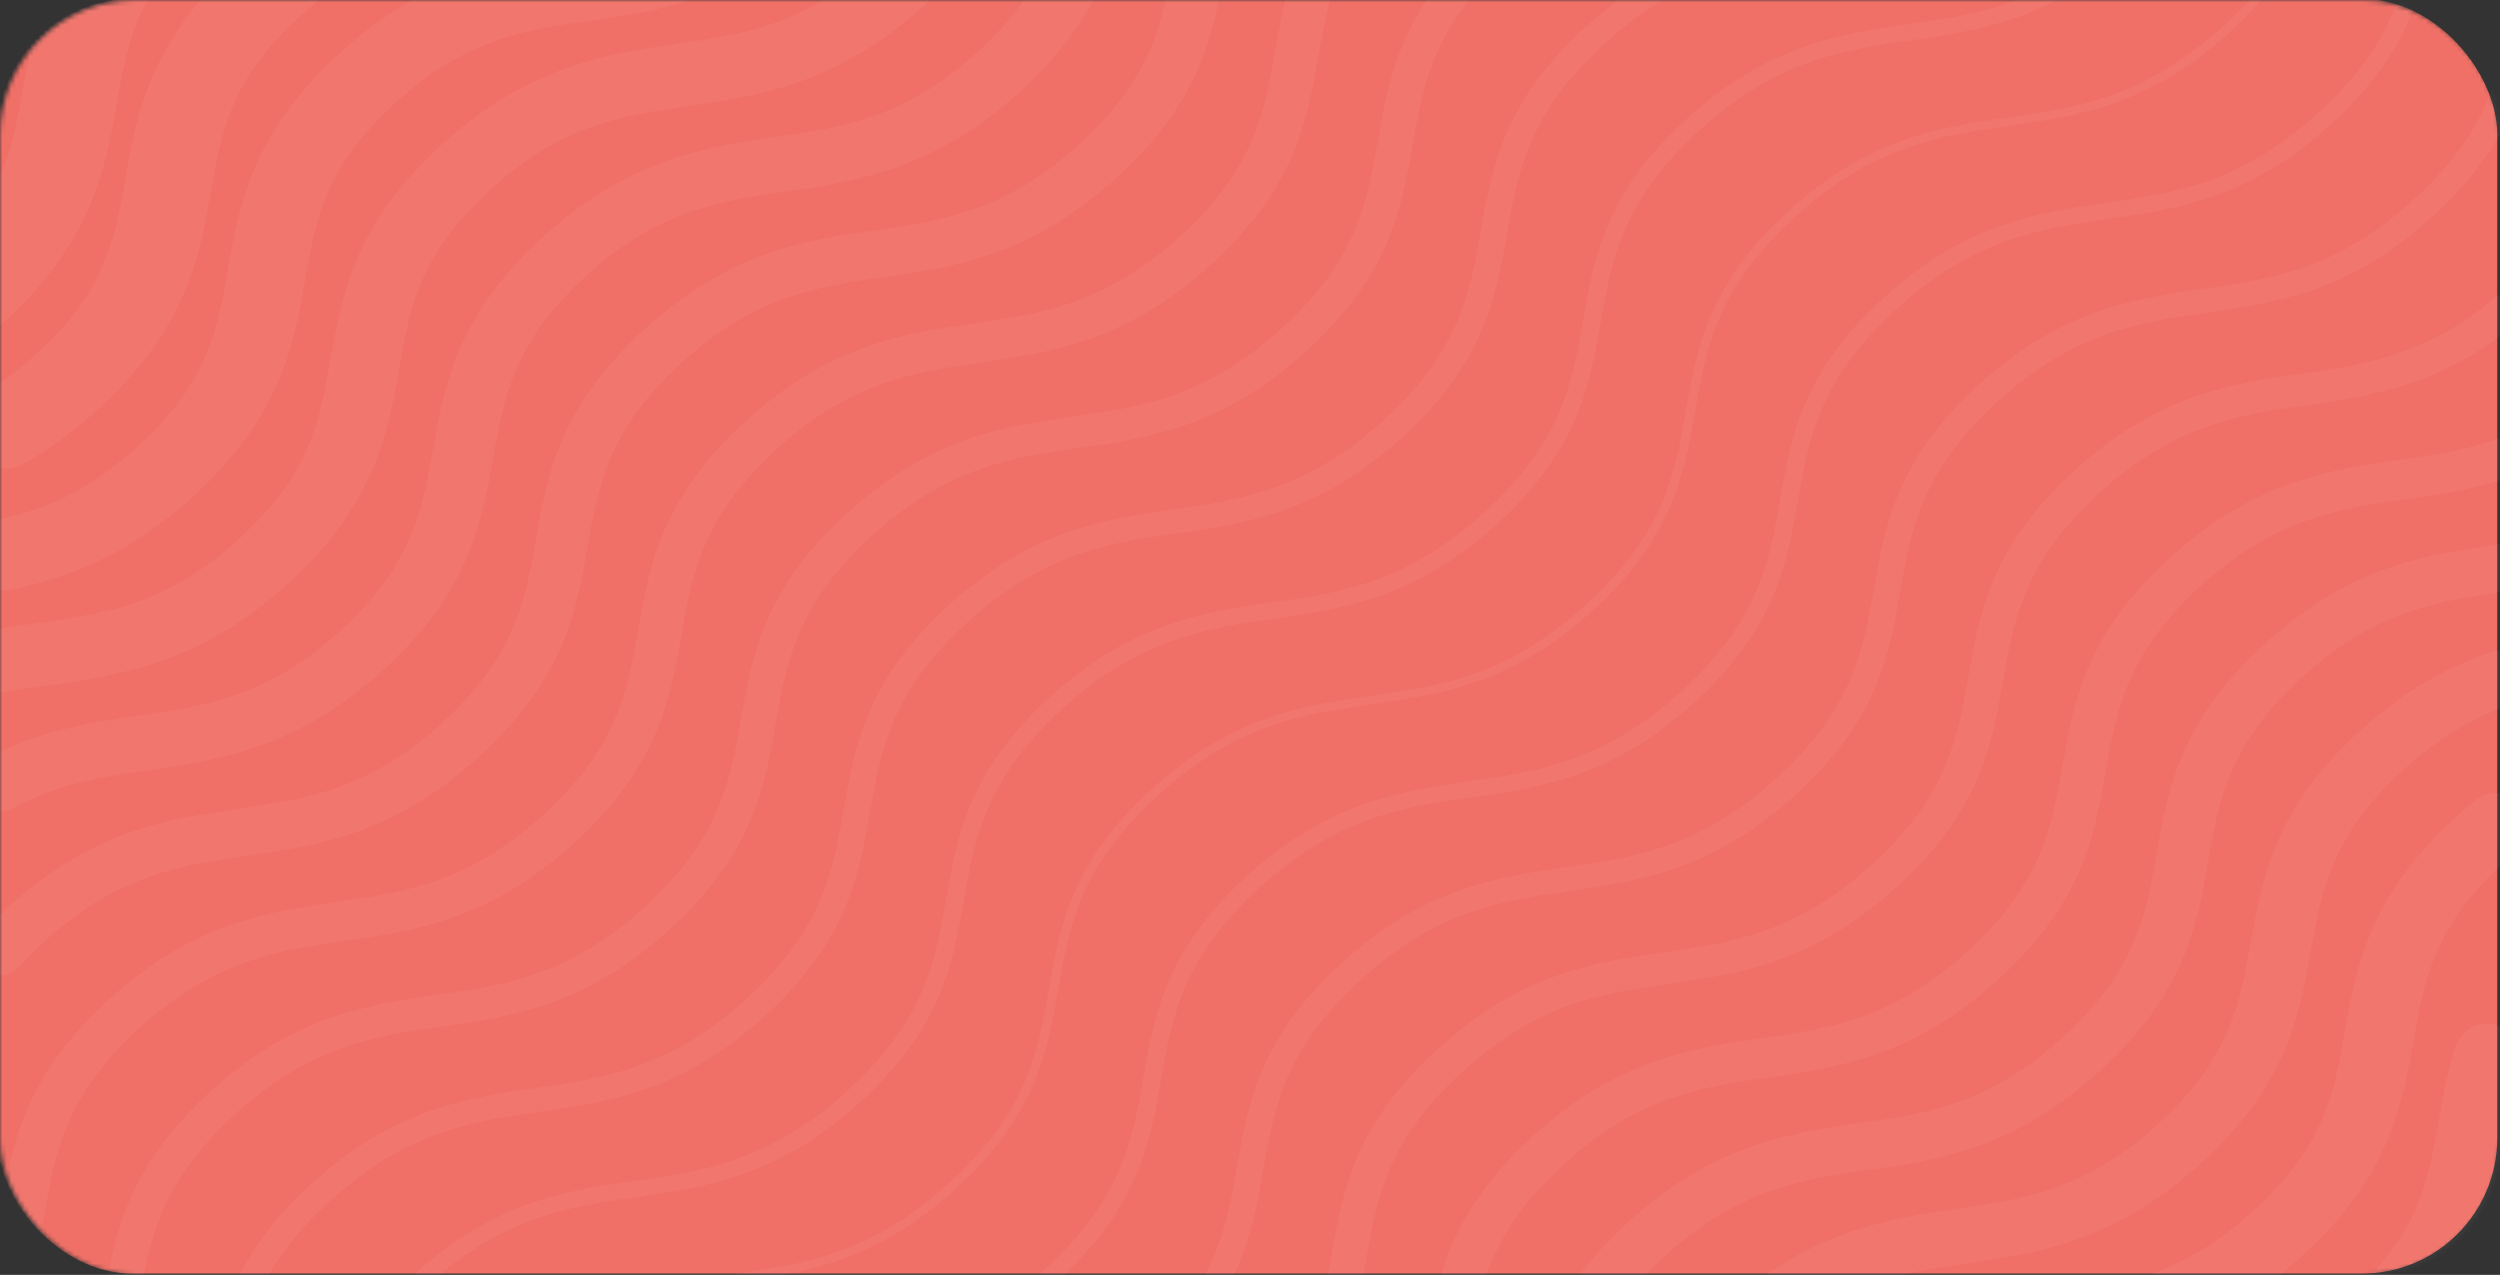 <svg width="553" height="282" viewBox="0 0 553 282" fill="none" xmlns="http://www.w3.org/2000/svg">
<rect x="0" y="0" width="553" height="282" fill="#333333" stroke="none"/>
<mask id="mask0_771_4062" style="mask-type:alpha" maskUnits="userSpaceOnUse" x="0" y="0" width="553" height="282">
<rect width="553" height="282" rx="30" fill="#D9D9D9"/>
</mask>
<g mask="url(#mask0_771_4062)">
<rect x="-0.611" y="-0.271" width="553" height="282" rx="30" fill="#F07067"/>
<path d="M24.24 -34.745C39.228 -48.358 51.614 -50.147 65.957 -52.22C81.936 -54.527 100.049 -57.143 120.308 -75.545V-75.545C120.877 -76.062 120.505 -77 119.736 -77H84.758C83.129 -77 81.516 -76.716 79.955 -76.25C74.207 -74.536 68.457 -73.702 62.351 -72.821C46.372 -70.512 28.26 -67.896 8.001 -49.496C3.085 -45.03 -0.803 -40.679 -3.914 -36.444C-6.044 -33.544 -7 -29.98 -7 -26.382V0.764C-7 11.65 3.128 13.867 5.004 3.144V3.144C7.284 -9.883 9.254 -21.133 24.24 -34.745Z" fill="white" fill-opacity="0.05"/>
<path d="M25.844 22.778C28.15 9.603 30.143 -1.776 45.352 -15.585C60.56 -29.395 73.092 -31.205 87.6 -33.301C103.439 -35.588 121.392 -38.181 141.436 -56.38C143.325 -58.096 145.061 -59.795 146.659 -61.477C152.667 -67.802 147.501 -77 138.776 -77V-77C135.377 -77 132.189 -75.46 129.805 -73.037C128.791 -72.006 127.705 -70.964 126.541 -69.906C111.333 -56.096 98.801 -54.287 84.291 -52.191C68.453 -49.903 50.5 -47.311 30.457 -29.11C10.413 -10.911 7.558 5.392 5.04 19.774C3.38 29.256 1.878 37.806 -4.5 47.002C-6.032 49.212 -7 51.792 -7 54.481V68.157C-7 72.137 -2.519 74.337 0.429 71.663V71.663C20.471 53.461 23.324 37.16 25.844 22.778Z" fill="white" fill-opacity="0.05"/>
<path d="M46.652 42.311C48.984 28.999 50.997 17.503 66.416 3.506C81.835 -10.491 94.502 -12.319 109.165 -14.435C124.853 -16.701 142.636 -19.267 162.448 -37.253C173.415 -47.207 179.176 -56.595 182.559 -65.408C184.785 -71.209 180.071 -77 173.858 -77V-77C169.437 -77 165.681 -73.974 163.987 -69.89C161.287 -63.379 156.899 -56.797 148.908 -49.544C133.488 -35.547 120.824 -33.718 106.158 -31.602C90.47 -29.336 72.69 -26.771 52.875 -8.785C33.062 9.201 30.235 25.34 27.74 39.58C25.408 52.891 23.395 64.387 7.976 78.383C4.543 81.499 1.246 84.012 -1.966 86.059C-4.968 87.971 -7 91.179 -7 94.738V94.738C-7 101.258 -0.535 105.785 5.153 102.598C10.443 99.633 15.898 95.774 21.517 90.674C41.33 72.689 44.158 56.55 46.652 42.311Z" fill="white" fill-opacity="0.05"/>
<path d="M67.471 61.99C69.828 48.525 71.864 36.895 87.499 22.695C103.136 8.494 115.941 6.645 130.77 4.503C146.313 2.258 163.929 -0.287 183.523 -18.082C203.118 -35.876 205.918 -51.876 208.39 -65.992C208.412 -66.12 208.434 -66.248 208.457 -66.376C209.406 -71.788 205.261 -77 199.766 -77V-77C195.808 -77 192.387 -74.241 191.694 -70.345C191.582 -69.71 191.471 -69.078 191.361 -68.451C189.003 -54.985 186.967 -43.354 171.33 -29.154C155.694 -14.953 142.888 -13.103 128.061 -10.962C112.518 -8.716 94.902 -6.173 75.308 11.622C55.714 29.418 52.914 45.415 50.442 59.531C48.084 72.996 46.048 84.627 30.412 98.827C19.298 108.919 9.616 112.773 -0.379 114.926C-4.17 115.742 -7 118.996 -7 122.875V122.875C-7 127.694 -2.708 131.439 2.016 130.485C14.414 127.981 27.956 123.201 42.604 109.899C62.197 92.106 64.999 76.106 67.471 61.99Z" fill="white" fill-opacity="0.05"/>
<path d="M63.668 129.116C83.037 111.516 85.809 95.659 88.257 81.669C90.64 68.051 92.698 56.288 108.546 41.886C124.395 27.483 137.337 25.611 152.324 23.445C167.718 21.22 185.165 18.7 204.533 1.097C223.902 -16.505 226.675 -32.362 229.122 -46.353C230.258 -52.838 231.32 -58.903 233.832 -65.032C235.978 -70.267 232.583 -77 226.925 -77V-77C224.478 -77 222.193 -75.697 221.122 -73.498C216.795 -64.619 215.338 -56.293 213.982 -48.541C211.599 -34.922 209.541 -23.16 193.692 -8.756C177.843 5.648 164.901 7.519 149.916 9.684C134.521 11.909 117.073 14.431 97.705 32.033C78.337 49.635 75.564 65.491 73.115 79.48C70.732 93.099 68.676 104.861 52.827 119.264C36.978 133.669 24.037 135.538 9.05 137.704C5.551 138.209 1.944 138.732 -1.767 139.444C-4.852 140.035 -7 142.784 -7 145.926V145.926C-7 150.486 -2.582 153.802 1.902 152.973C5.025 152.396 8.193 151.937 11.459 151.465C26.853 149.24 44.301 146.72 63.668 129.116Z" fill="white" fill-opacity="0.05"/>
<path d="M84.763 148.205C103.914 130.807 106.662 115.102 109.088 101.247C111.396 88.057 113.578 75.597 129.647 61.001C145.715 46.403 159.432 44.422 173.952 42.324C189.205 40.12 206.494 37.623 225.646 20.225C244.797 2.828 247.546 -12.876 249.972 -26.731C252.282 -39.923 254.462 -52.382 270.531 -66.979V-66.979C273.893 -70.033 271.783 -77 267.241 -77H264.517C263.284 -77 262.088 -76.559 261.174 -75.732C261.128 -75.69 261.081 -75.648 261.035 -75.606C241.883 -58.208 239.135 -42.504 236.709 -28.648C234.399 -15.457 232.219 -2.998 216.148 11.598C200.08 26.196 186.363 28.178 171.842 30.275C156.589 32.478 139.301 34.976 120.151 52.374C100.998 69.772 98.251 85.476 95.825 99.33C93.515 112.522 91.334 124.982 75.266 139.579C59.197 154.175 45.482 156.156 30.961 158.253C20.243 159.802 8.52 161.498 -4.147 168.404C-5.938 169.381 -7 171.288 -7 173.328V173.328C-7 178.196 -1.259 181.027 3.027 178.718C13.354 173.153 23.019 171.755 33.071 170.303C48.323 168.099 65.612 165.603 84.763 148.205Z" fill="white" fill-opacity="0.05"/>
<path d="M54.71 189.254C70.565 186.964 86.962 184.596 105.905 167.395C124.846 150.194 127.454 135.304 129.976 120.907C132.31 107.572 134.515 94.976 150.811 80.177C167.106 65.38 180.976 63.377 195.662 61.256C211.519 58.966 227.916 56.599 246.858 39.396C265.8 22.195 268.409 7.307 270.929 -7.092C273.264 -20.428 275.47 -33.023 291.765 -47.821C308.062 -62.618 321.933 -64.622 336.619 -66.743V-66.743C346.418 -68.158 344.807 -77 334.907 -77V-77C334.448 -77 333.989 -76.967 333.534 -76.901C318.071 -74.658 302.048 -71.968 283.611 -55.226C264.669 -38.024 262.062 -23.136 259.54 -8.737C257.205 4.598 254.999 17.194 238.703 31.993C222.407 46.79 208.537 48.793 193.851 50.914C177.995 53.204 161.6 55.572 142.655 72.774C123.715 89.975 121.107 104.864 118.587 119.262C116.251 132.597 114.045 145.192 97.751 159.99C81.454 174.788 67.583 176.791 52.9 178.912C37.043 181.201 20.647 183.568 1.705 200.77C-1.307 203.505 -3.899 206.179 -6.148 208.804C-6.704 209.453 -7 210.283 -7 211.137V211.137C-7 215.252 1.067 217.357 3.796 214.278C5.566 212.282 7.574 210.25 9.859 208.175C26.154 193.376 40.024 191.374 54.71 189.254Z" fill="white" fill-opacity="0.05"/>
<path d="M30.936 227.271C47.442 212.276 61.454 210.253 76.288 208.11C91.987 205.843 108.218 203.498 126.934 186.498C145.648 169.499 148.229 154.753 150.725 140.494C153.084 127.02 155.313 114.292 171.818 99.3C188.324 84.306 202.337 82.282 217.171 80.14C232.87 77.871 249.102 75.526 267.818 58.527C286.532 41.526 289.114 26.782 291.61 12.522C293.968 -0.952 296.197 -13.68 312.703 -28.673C329.209 -43.668 343.222 -45.691 358.056 -47.834C373.756 -50.101 389.988 -52.447 408.702 -69.447V-69.447C411.77 -72.233 409.674 -77 405.53 -77H405.338C404.079 -77 402.872 -76.513 401.941 -75.665C401.927 -75.653 401.913 -75.64 401.899 -75.627C385.393 -60.634 371.38 -58.609 356.544 -56.466C340.846 -54.198 324.614 -51.853 305.898 -34.854C287.185 -17.854 284.603 -3.11 282.107 11.151C279.749 24.625 277.52 37.352 261.014 52.346C244.506 67.34 230.494 69.363 215.659 71.506C199.961 73.775 183.729 76.119 165.014 93.12C146.299 110.118 143.719 124.864 141.223 139.123C138.864 152.597 136.635 165.325 120.13 180.318C103.623 195.311 89.612 197.335 74.778 199.479C59.08 201.746 42.846 204.091 24.132 221.09C5.417 238.09 2.836 252.834 0.34 267.093C-1.016 274.837 -2.334 282.333 -6.337 290.154C-6.76 290.982 -7 291.895 -7 292.824V292.824C-7 297.927 -0.983 300.036 1.492 295.573C6.754 286.086 8.316 277.185 9.842 268.465C12.202 254.991 14.43 242.264 30.936 227.271Z" fill="white" fill-opacity="0.05"/>
<path d="M30.664 288.082C33.047 274.465 35.299 261.603 52.025 246.413C68.751 231.22 82.912 229.176 97.903 227.01C113.453 224.765 129.532 222.442 148.03 205.641C166.526 188.841 169.083 174.238 171.555 160.115C173.938 146.498 176.191 133.636 192.915 118.446C209.641 103.254 223.804 101.209 238.795 99.043C254.346 96.796 270.423 94.475 288.921 77.673C307.42 60.874 309.975 46.27 312.447 32.147C314.832 18.531 317.084 5.669 333.809 -9.522C350.536 -24.714 364.697 -26.761 379.688 -28.925C395.239 -31.172 411.317 -33.493 429.814 -50.294C438.149 -57.864 443.247 -64.989 446.559 -71.824C447.748 -74.278 445.865 -77 443.138 -77V-77C441.569 -77 440.165 -76.057 439.481 -74.646C436.486 -68.465 431.892 -62.094 424.356 -55.251C407.63 -40.06 393.471 -38.014 378.477 -35.849C362.927 -33.602 346.85 -31.28 328.351 -14.48C309.855 2.32 307.296 16.925 304.824 31.047C302.439 44.664 300.189 57.526 283.463 72.718C266.737 87.909 252.576 89.953 237.583 92.119C222.034 94.366 205.955 96.688 187.457 113.489C168.96 130.289 166.404 144.892 163.931 159.015C161.548 172.631 159.297 185.493 142.57 200.684C125.845 215.876 111.684 217.921 96.692 220.088C81.144 222.333 65.065 224.655 46.566 241.456C28.07 258.256 25.513 272.859 23.039 286.981C20.656 300.598 18.404 313.46 1.678 328.651C-0.726 330.835 -3.075 332.742 -5.382 334.42C-6.386 335.149 -7 336.305 -7 337.545V337.545C-7 340.456 -3.855 342.234 -1.478 340.554C1.338 338.564 4.208 336.269 7.138 333.609C25.634 316.808 28.191 302.206 30.664 288.082Z" fill="white" fill-opacity="0.05"/>
<path d="M51.496 307.661C53.904 293.903 56.18 280.908 73.128 265.521C90.076 250.133 104.387 248.066 119.54 245.879C134.942 243.655 150.868 241.355 169.15 224.756C187.432 208.156 189.965 193.695 192.414 179.711C194.823 165.954 197.099 152.958 214.047 137.57C230.995 122.183 245.305 120.115 260.459 117.927C275.861 115.703 291.787 113.404 310.07 96.804C328.353 80.206 330.886 65.743 333.334 51.759C335.745 38.002 338.021 25.008 354.968 9.619C371.916 -5.769 386.227 -7.836 401.38 -10.024C416.783 -12.247 432.71 -14.548 450.993 -31.147C469.275 -47.747 471.807 -62.209 474.257 -76.194V-76.194C474.331 -76.614 474.007 -77 473.58 -77H470.943C469.535 -77 468.333 -75.988 468.085 -74.601C465.784 -61.727 462.83 -49.364 446.88 -34.881C429.932 -19.494 415.619 -17.427 400.466 -15.239C385.065 -13.015 369.138 -10.716 350.855 5.885C332.573 22.484 330.039 36.945 327.591 50.931C325.182 64.688 322.906 77.682 305.957 93.07C289.01 108.458 274.698 110.525 259.547 112.713C244.144 114.936 228.217 117.237 209.934 133.836C191.652 150.436 189.12 164.897 186.67 178.882C184.261 192.639 181.986 205.634 165.038 221.022C148.09 236.409 133.778 238.475 118.626 240.662C103.225 242.886 87.297 245.186 69.016 261.786C50.733 278.385 48.2 292.846 45.751 306.831C43.343 320.588 41.066 333.583 24.118 348.971C13.696 358.435 4.272 362.858 -4.966 365.371C-6.156 365.694 -7 366.763 -7 367.996V367.996C-7 369.713 -5.405 370.989 -3.746 370.546C6.291 367.871 16.8 363.084 28.231 352.705C46.514 336.106 49.046 321.645 51.496 307.661Z" fill="white" fill-opacity="0.05"/>
<path d="M49.307 371.769C67.367 355.371 69.874 341.054 72.298 327.208C74.732 313.31 77.031 300.183 94.192 284.599C111.353 269.018 125.809 266.928 141.115 264.72C156.363 262.519 172.13 260.241 190.19 243.842C208.249 227.445 210.756 213.128 213.18 199.283C215.614 185.386 217.912 172.259 235.073 156.675C252.235 141.092 266.691 139.003 281.997 136.794C297.247 134.592 313.013 132.316 331.072 115.918C349.131 99.519 351.638 85.203 354.063 71.356C356.498 57.459 358.797 44.331 375.958 28.748C393.119 13.165 407.575 11.078 422.883 8.868C438.131 6.665 453.898 4.39 471.957 -12.01C490.017 -28.407 492.524 -42.725 494.948 -56.571C495.994 -62.548 497.019 -68.381 499.208 -74.329C499.678 -75.606 498.757 -77 497.396 -77V-77C496.621 -77 495.922 -76.53 495.649 -75.805C493.234 -69.398 492.151 -63.218 491.087 -57.129C488.651 -43.231 486.352 -30.105 469.191 -14.521C452.03 1.063 437.572 3.15 422.268 5.36C407.018 7.563 391.252 9.839 373.192 26.236C355.132 42.635 352.625 56.952 350.2 70.799C347.768 84.697 345.468 97.823 328.308 113.406C311.144 128.989 296.688 131.076 281.384 133.287C266.135 135.489 250.366 137.766 232.308 154.165C214.25 170.563 211.741 184.88 209.317 198.724C206.884 212.622 204.586 225.749 187.424 241.332C170.264 256.915 155.806 259.003 140.501 261.212C125.253 263.414 109.486 265.691 91.426 282.089C73.367 298.488 70.861 312.804 68.436 326.65C66.002 340.548 63.704 353.674 46.542 369.257C29.38 384.842 14.924 386.928 -0.381 389.139C-2.084 389.384 -3.792 389.631 -5.509 389.899C-6.369 390.033 -7 390.776 -7 391.647V391.647C-7 392.744 -6.015 393.579 -4.93 393.41C-3.217 393.144 -1.497 392.896 0.233 392.646C15.481 390.444 31.247 388.168 49.307 371.769Z" fill="white" fill-opacity="0.05"/>
<path d="M70.407 390.962C88.252 374.761 90.734 360.583 93.136 346.872C95.596 332.83 97.917 319.567 115.301 303.785C132.684 288.002 147.291 285.893 162.757 283.659C177.859 281.479 193.473 279.225 211.317 263.022C229.161 246.821 231.645 232.645 234.045 218.933C236.504 204.893 238.827 191.63 256.209 175.846C273.593 160.065 288.202 157.954 303.666 155.722C318.768 153.541 334.383 151.286 352.227 135.084C370.072 118.883 372.555 104.706 374.957 90.995C377.415 76.953 379.738 63.691 397.122 47.908C414.506 32.124 429.113 30.015 444.578 27.78C459.68 25.601 475.295 23.347 493.14 7.145C510.983 -9.056 513.466 -23.235 515.868 -36.946C518.081 -49.581 520.186 -61.587 533.252 -75.366C533.83 -75.975 533.408 -77 532.568 -77V-77C532.311 -77 532.062 -76.892 531.885 -76.706C518.297 -62.401 516.056 -49.625 513.886 -37.232C511.426 -23.19 509.103 -9.927 491.721 5.856C474.337 21.64 459.73 23.748 444.263 25.982C429.162 28.163 413.548 30.417 395.703 46.618C377.858 62.819 375.375 76.997 372.975 90.708C370.515 104.749 368.192 118.011 350.808 133.795C333.425 149.579 318.817 151.688 303.352 153.922C288.251 156.101 272.637 158.357 254.792 174.558C236.947 190.759 234.465 204.937 232.063 218.647C229.605 232.688 227.281 245.951 209.898 261.734C192.515 277.519 177.908 279.628 162.442 281.858C147.341 284.039 131.726 286.295 113.882 302.496C96.038 318.697 93.555 332.875 91.154 346.585C88.694 360.627 86.372 373.889 68.988 389.673C51.605 405.457 36.998 407.565 21.532 409.798C12.505 411.101 3.293 412.438 -6.469 416.757C-6.792 416.9 -7 417.221 -7 417.575V417.575C-7 418.234 -6.312 418.67 -5.71 418.402C3.686 414.221 12.614 412.932 21.847 411.598C36.948 409.417 52.563 407.164 70.407 390.962Z" fill="white" fill-opacity="0.05"/>
<path d="M557.652 -62.165C539.597 -45.764 537.089 -31.445 534.665 -17.597C532.23 -3.697 529.934 9.431 512.774 25.016C495.616 40.601 481.16 42.69 465.857 44.901C450.611 47.103 434.847 49.381 416.789 65.782C398.732 82.182 396.226 96.5 393.802 110.348C391.369 124.248 389.068 137.377 371.911 152.962C354.751 168.548 340.297 170.635 324.994 172.847C309.748 175.048 293.982 177.326 275.925 193.726C257.869 210.127 255.363 224.446 252.94 238.293C250.506 252.194 248.208 265.322 231.05 280.906C213.89 296.492 199.436 298.579 184.132 300.791C168.886 302.992 153.122 305.269 135.065 321.67C117.009 338.071 114.503 352.39 112.078 366.236C109.644 380.138 107.346 393.266 90.187 408.85C73.028 424.437 58.574 426.525 43.27 428.735C36.102 429.77 28.82 430.825 21.238 433.355C19.135 434.057 19.696 436.777 21.913 436.777V436.777C22.14 436.777 22.367 436.739 22.582 436.667C29.739 434.288 36.72 433.278 43.885 432.243C59.131 430.041 74.895 427.763 92.953 411.362C111.01 394.962 113.516 380.642 115.938 366.795C118.372 352.896 120.67 339.767 137.83 324.181C154.989 308.596 169.443 306.508 184.746 304.299C199.992 302.096 215.757 299.819 233.814 283.418C251.87 267.018 254.376 252.698 256.801 238.851C259.234 224.952 261.532 211.823 278.69 196.237C295.849 180.653 310.304 178.563 325.608 176.353C340.854 174.152 356.618 171.875 374.675 155.474C392.731 139.074 395.239 124.754 397.663 110.907C400.097 97.006 402.395 83.878 419.555 68.293C436.714 52.708 451.168 50.618 466.471 48.408C481.717 46.206 497.483 43.928 515.54 27.527C533.595 11.128 536.102 -3.192 538.527 -17.039C540.851 -30.312 543.053 -42.883 558.188 -57.56C558.563 -57.924 558.784 -58.429 558.784 -58.953V-61.656C558.784 -62.245 558.09 -62.56 557.652 -62.165V-62.165Z" fill="white" fill-opacity="0.05"/>
<path d="M533.846 44.257C516.9 59.639 502.589 61.706 487.439 63.893C472.038 66.117 456.111 68.416 437.832 85.011C419.551 101.606 417.02 116.064 414.571 130.044C412.161 143.8 409.886 156.79 392.94 172.172C375.993 187.557 361.683 189.622 346.532 191.81C331.132 194.034 315.207 196.333 296.927 212.928C278.647 229.524 276.114 243.979 273.665 257.959C271.257 271.714 268.981 284.705 252.036 300.088C235.089 315.473 220.779 317.538 205.628 319.724C190.228 321.948 174.303 324.246 156.023 340.842C137.743 357.436 135.21 371.894 132.761 385.874C130.353 399.628 128.077 412.619 111.132 428.003C109.651 429.347 108.19 430.589 106.747 431.737C104.786 433.299 105.848 436.777 108.355 436.777V436.777C108.902 436.777 109.434 436.598 109.866 436.262C111.636 434.884 113.427 433.384 115.244 431.735C133.524 415.141 136.056 400.684 138.506 386.704C140.914 372.949 143.19 359.958 160.135 344.575C177.081 329.191 191.393 327.126 206.542 324.938C221.943 322.715 237.868 320.415 256.149 303.821C274.428 287.226 276.961 272.769 279.409 258.788C281.818 245.035 284.094 232.043 301.039 216.661C317.985 201.276 332.295 199.211 347.446 197.024C362.847 194.8 378.772 192.501 397.053 175.905C415.332 159.31 417.865 144.854 420.314 130.873C422.722 117.12 424.999 104.127 441.945 88.745C458.892 73.36 473.2 71.295 488.353 69.108C503.751 66.883 519.677 64.585 537.957 47.989C550.877 36.261 555.931 25.604 558.648 15.425C558.738 15.089 558.781 14.744 558.781 14.397V2.499C558.781 -0.148 555.933 -0.479 555.476 2.129V2.129C553.066 15.881 550.792 28.872 533.846 44.257Z" fill="white" fill-opacity="0.05"/>
<path d="M509.066 82.683C493.52 84.93 477.445 87.251 458.952 104.05C440.459 120.849 437.903 135.451 435.431 149.573C433.047 163.188 430.797 176.049 414.074 191.24C397.353 206.43 383.195 208.474 368.206 210.64C352.66 212.885 336.585 215.207 318.092 232.008C299.601 248.805 297.044 263.408 294.571 277.53C292.188 291.145 289.937 304.005 273.217 319.196C256.495 334.386 242.337 336.431 227.348 338.596C211.801 340.842 195.727 343.163 177.234 359.963C158.741 376.761 156.186 391.363 153.714 405.485C152.229 413.962 150.791 422.149 145.882 430.787C144.423 433.356 146.161 436.778 149.116 436.778V436.778C150.336 436.778 151.48 436.159 152.106 435.111C158.094 425.09 159.734 415.736 161.336 406.585C163.718 392.969 165.97 380.109 182.692 364.919C199.412 349.73 213.571 347.684 228.559 345.52C244.105 343.274 260.179 340.953 278.673 324.152C297.165 307.353 299.721 292.752 302.193 278.63C304.577 265.014 306.828 252.155 323.55 236.963C340.271 221.774 354.43 219.729 369.418 217.565C384.964 215.318 401.039 212.996 419.532 196.197C438.025 179.398 440.58 164.795 443.053 150.673C445.435 137.057 447.687 124.197 464.409 109.008C481.131 93.816 495.29 91.772 510.279 89.608C525.03 87.476 540.258 85.274 557.577 70.701C558.344 70.056 558.781 69.096 558.781 68.093V64.916C558.781 62.966 556.378 61.971 554.935 63.283V63.283C538.213 78.472 524.055 80.519 509.066 82.683Z" fill="white" fill-opacity="0.05"/>
<path d="M480.04 123.365C461.33 140.354 458.747 155.089 456.252 169.339C453.894 182.805 451.667 195.525 435.164 210.507C418.661 225.491 404.652 227.515 389.821 229.657C374.127 231.923 357.899 234.267 339.187 251.255C320.477 268.243 317.896 282.978 315.4 297.228C313.044 310.693 310.817 323.413 294.314 338.397C277.813 353.379 263.802 355.403 248.973 357.544C233.278 359.811 217.049 362.153 198.337 379.141C179.628 396.131 177.046 410.864 174.552 425.115C174.218 427.02 173.887 428.91 173.517 430.793C172.919 433.835 175.198 436.776 178.298 436.776V436.776C180.488 436.776 182.398 435.272 182.831 433.125C183.28 430.897 183.668 428.686 184.053 426.487C186.411 413.021 188.639 400.303 205.14 385.318C221.643 370.334 235.65 368.312 250.481 366.17C266.177 363.904 282.405 361.562 301.116 344.574C319.827 327.585 322.406 312.849 324.903 298.601C327.26 285.134 329.487 272.415 345.99 257.432C362.491 242.448 376.5 240.424 391.331 238.283C407.026 236.016 423.255 233.674 441.965 216.684C460.677 199.696 463.258 184.961 465.753 170.71C468.112 157.245 470.338 144.525 486.841 129.541C503.343 114.558 517.353 112.535 532.184 110.392C539.933 109.275 547.814 108.132 556.059 105.221C557.714 104.636 558.78 103.047 558.78 101.292V101.292C558.78 98.135 555.465 96.036 552.488 97.086C545.149 99.673 538.011 100.707 530.672 101.767C514.978 104.032 498.75 106.376 480.04 123.365Z" fill="white" fill-opacity="0.05"/>
<path d="M501.115 142.342C482.185 159.539 479.58 174.423 477.06 188.816C474.726 202.149 472.523 214.74 456.237 229.534C439.95 244.327 426.09 246.331 411.413 248.449C395.568 250.739 379.181 253.106 360.251 270.303C341.321 287.5 338.717 302.383 336.197 316.777C333.863 330.108 331.659 342.7 315.374 357.493C299.088 372.287 285.227 374.29 270.55 376.408C254.707 378.698 238.32 381.065 219.388 398.262C206.889 409.616 201.508 419.962 198.569 429.825C197.514 433.365 200.301 436.776 203.995 436.776V436.776C206.69 436.776 208.999 434.914 209.787 432.337C212.388 423.836 217.031 415.208 227.539 405.665C243.824 390.87 257.686 388.868 272.361 386.749C288.208 384.46 304.592 382.091 323.523 364.896C342.455 347.7 345.059 332.816 347.579 318.422C349.911 305.091 352.116 292.498 368.4 277.706C384.687 262.911 398.549 260.91 413.222 258.79C429.069 256.501 445.454 254.133 464.386 236.935C483.317 219.739 485.921 204.856 488.441 190.461C490.775 177.13 492.98 164.538 509.264 149.745C525.551 134.951 539.413 132.948 554.088 130.829C554.174 130.817 554.26 130.805 554.346 130.792C556.899 130.424 558.782 128.232 558.782 125.653V125.653C558.782 122.432 555.894 119.967 552.706 120.427C552.564 120.448 552.421 120.468 552.279 120.489C536.432 122.778 520.046 125.146 501.115 142.342Z" fill="white" fill-opacity="0.05"/>
<path d="M497.861 208.503C495.55 221.689 493.37 234.143 477.299 248.734C461.227 263.326 447.511 265.307 432.988 267.402C417.733 269.605 400.444 272.103 381.289 289.492C362.135 306.883 359.387 322.581 356.962 336.431C354.652 349.615 352.471 362.07 336.402 376.66C320.329 391.252 306.612 393.234 292.091 395.33C276.835 397.531 259.546 400.027 240.392 417.417C236.831 420.651 233.838 423.826 231.309 426.941C227.941 431.091 231.192 436.777 236.537 436.777V436.777C238.785 436.777 240.877 435.683 242.303 433.945C244.415 431.372 246.913 428.743 249.889 426.041C265.96 411.45 279.677 409.469 294.199 407.373C309.454 405.17 326.745 402.675 345.898 385.284C365.051 367.895 367.802 352.195 370.227 338.345C372.535 325.16 374.717 312.707 390.786 298.116C406.858 283.524 420.576 281.544 435.098 279.446C450.354 277.244 467.642 274.747 486.798 257.358C505.951 239.967 508.7 224.267 511.127 210.418C513.435 197.233 515.616 184.78 531.688 170.189C539.66 162.951 547.052 158.817 554.251 156.232C556.899 155.281 558.783 152.844 558.783 150.03V150.03C558.783 145.989 555.008 142.981 551.171 144.252C542.055 147.27 532.387 152.306 522.189 161.566C503.035 178.955 500.287 194.653 497.861 208.503Z" fill="white" fill-opacity="0.05"/>
<path d="M518.701 228.132C516.319 241.741 514.261 253.493 498.416 267.886C482.571 282.278 469.631 284.147 454.649 286.312C439.258 288.536 421.813 291.056 402.449 308.642C383.087 326.23 380.312 342.075 377.866 356.055C375.484 369.663 373.426 381.415 357.581 395.807C341.736 410.201 328.796 412.07 313.815 414.234C298.423 416.456 280.979 418.976 261.616 436.564V436.564C261.534 436.638 261.588 436.776 261.699 436.776H283.33C284.792 436.776 286.224 436.387 287.524 435.715C297.159 430.74 306.236 429.425 316.222 427.985C331.613 425.761 349.057 423.243 368.421 405.653C387.785 388.065 390.558 372.22 393.005 358.241C395.386 344.633 397.444 332.881 413.289 318.488C429.134 304.096 442.074 302.227 457.058 300.063C472.45 297.84 489.894 295.32 509.256 277.731C528.618 260.143 531.393 244.297 533.841 230.318C536.223 216.71 538.282 204.956 554.126 190.565C554.703 190.041 555.276 189.535 555.845 189.045C557.666 187.475 558.785 185.221 558.785 182.817V182.817C558.785 176.812 552.361 173.184 547.686 176.952C546.231 178.124 544.765 179.378 543.288 180.72C523.923 198.308 521.149 214.152 518.701 228.132Z" fill="white" fill-opacity="0.05"/>
<path d="M519.476 287.027C503.844 301.224 491.043 303.072 476.219 305.211C460.681 307.455 443.07 309.999 423.482 327.786C403.894 345.573 401.093 361.565 398.623 375.674C396.266 389.135 394.229 400.759 378.601 414.954C362.969 429.147 350.165 430.997 335.342 433.136V433.136C332.302 433.576 332.629 436.777 335.701 436.777H374.234C375.651 436.777 377.046 436.402 378.244 435.644C382.331 433.059 386.513 429.904 390.788 426.022C410.375 408.235 413.175 392.242 415.646 378.132C418.003 364.673 420.039 353.048 435.669 338.853C451.301 324.659 464.104 322.811 478.927 320.67C494.465 318.426 512.077 315.882 531.665 298.095C551.254 280.308 554.053 264.315 556.525 250.206C557.098 246.928 557.654 243.758 558.392 240.634C558.638 239.593 558.778 238.53 558.778 237.461V237.461C558.778 225.969 546.026 221.811 542.75 232.826C541.207 238.012 540.335 242.987 539.502 247.747C537.143 261.208 535.108 272.834 519.476 287.027Z" fill="white" fill-opacity="0.05"/>
</g>
</svg>
